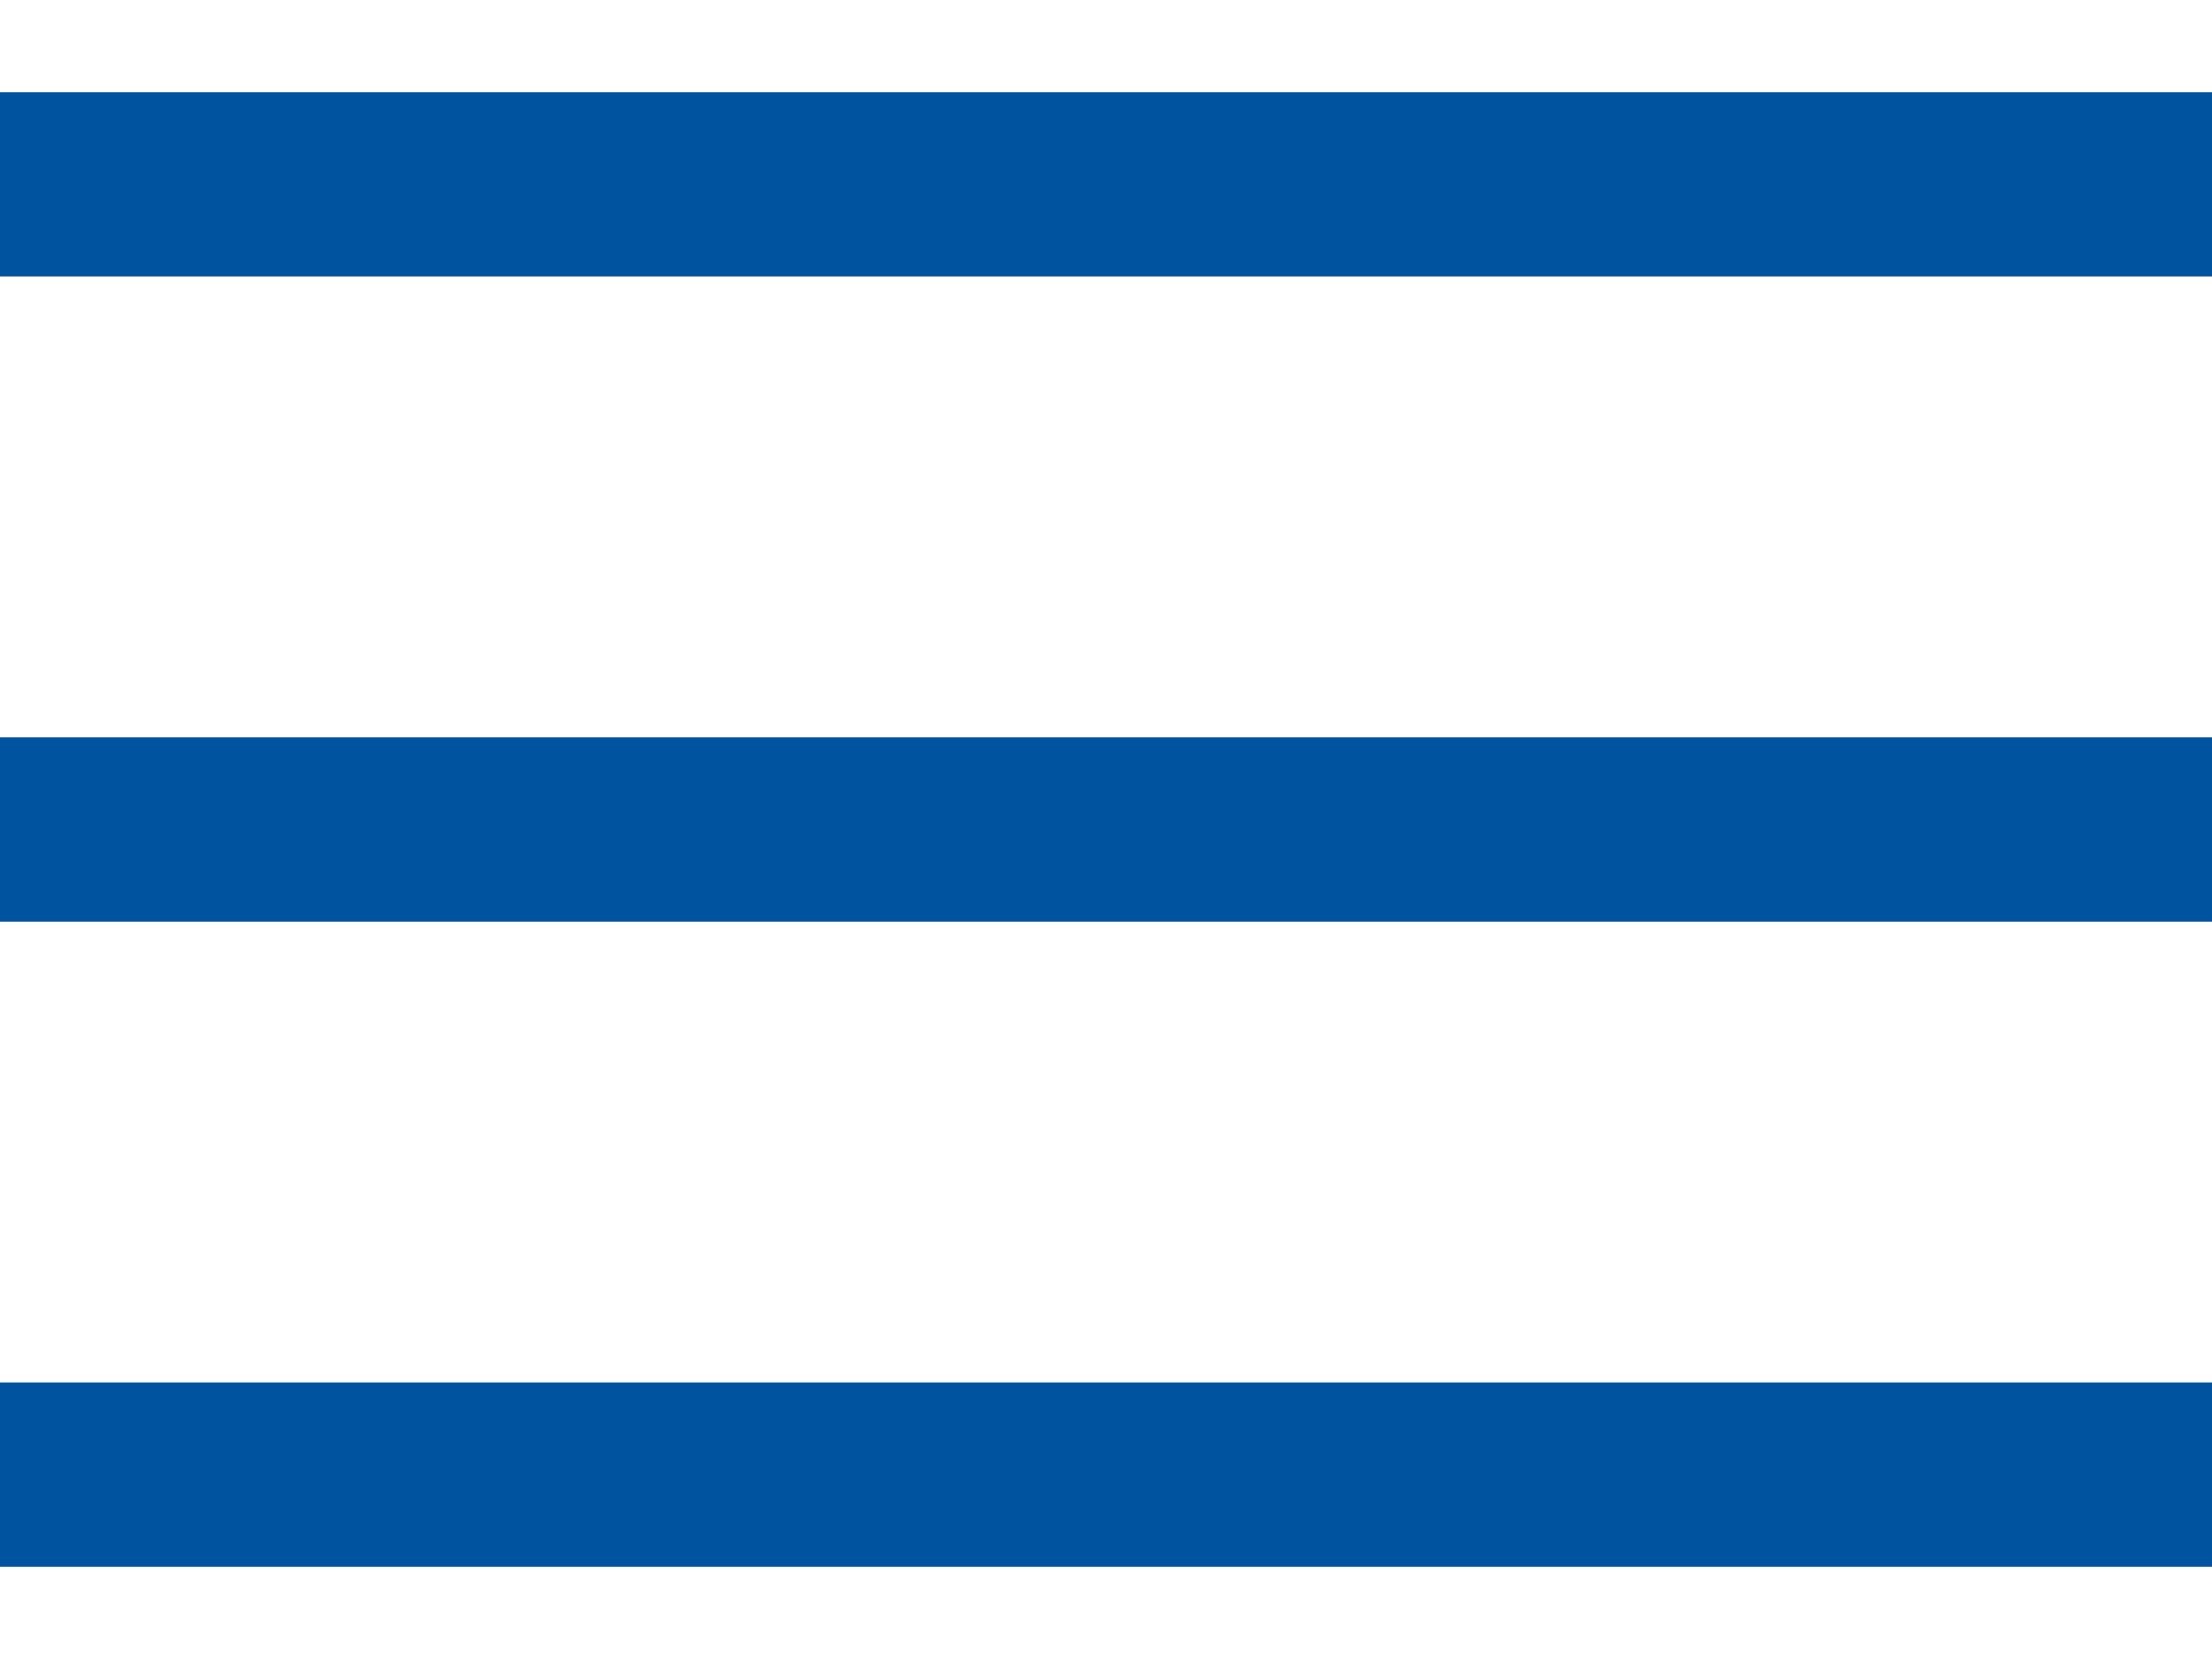 <svg width="16" height="12" viewBox="0 0 16 12" fill="none" xmlns="http://www.w3.org/2000/svg">
<path d="M0 0.667H16V2H0V0.667Z" fill="#00539F"/>
<path d="M0 5.333H16V6.667H0V5.333Z" fill="#00539F"/>
<path d="M16 10H0V11.333H16V10Z" fill="#00539F"/>
</svg>
